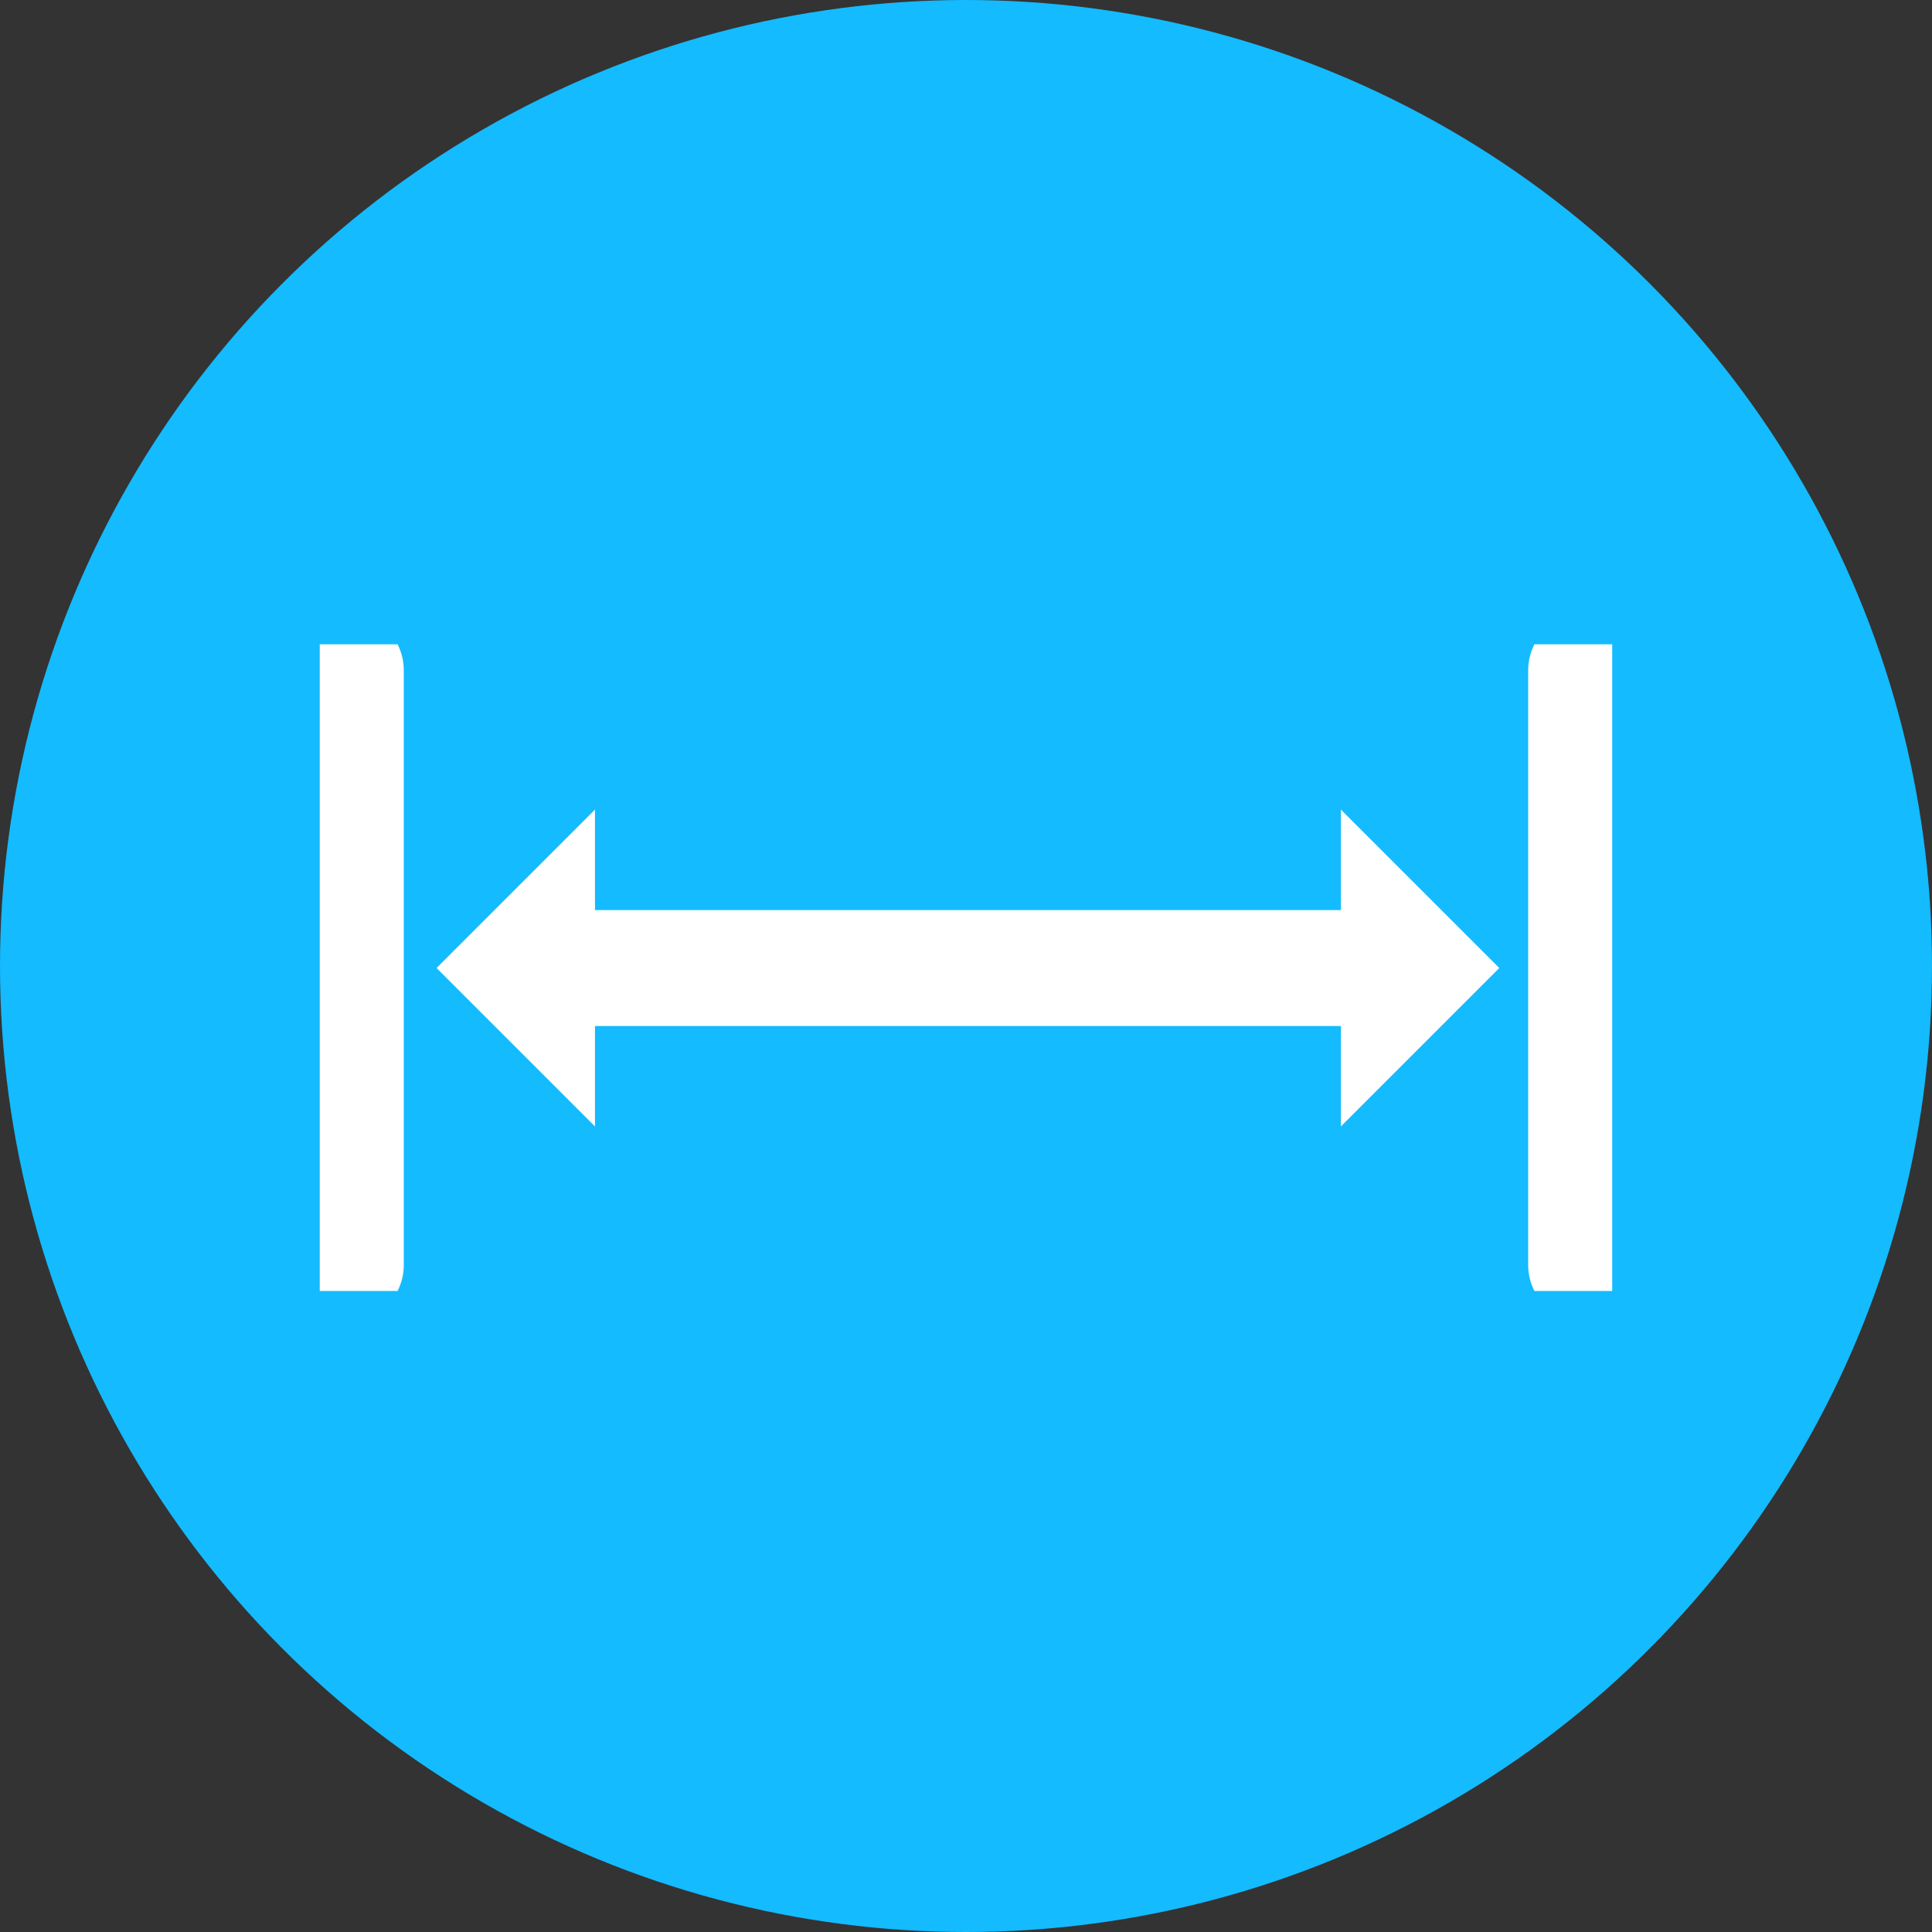 <svg id="Groupe_362" data-name="Groupe 362" xmlns="http://www.w3.org/2000/svg" xmlns:xlink="http://www.w3.org/1999/xlink" width="50" height="50" viewBox="0 0 50 50">
  <rect x="0" y="0" width="50" height="50" fill="#333333" stroke="none"/>
  <defs>
    <clipPath id="clip-path">
      <rect id="Rectangle_260" data-name="Rectangle 260" width="33.449" height="16.735" fill="none"/>
    </clipPath>
  </defs>
  <circle id="Ellipse_51" data-name="Ellipse 51" cx="25" cy="25" r="25" fill="#14bbff"/>
  <g id="Groupe_356" data-name="Groupe 356" transform="translate(8.275 16.675)">
    <g id="Groupe_355" data-name="Groupe 355" transform="translate(0 0)">
      <g id="Groupe_354" data-name="Groupe 354" clip-path="url(#clip-path)">
        <line id="Ligne_26615" data-name="Ligne 26615" y2="15.385" transform="translate(0.675 0.675)" fill="none" stroke="#fff" stroke-linecap="round" stroke-miterlimit="10" stroke-width="3"/>
        <line id="Ligne_26616" data-name="Ligne 26616" y2="15.385" transform="translate(32.774 0.675)" fill="none" stroke="#fff" stroke-linecap="round" stroke-miterlimit="10" stroke-width="3"/>
      </g>
    </g>
    <line id="Ligne_26617" data-name="Ligne 26617" x1="20.403" transform="translate(6.574 8.379)" fill="none" stroke="#fff" stroke-linecap="round" stroke-miterlimit="10" stroke-width="3"/>
    <path id="Tracé_10721" data-name="Tracé 10721" d="M58.757,17.714v-8.2l4.1,4.1Z" transform="translate(-32.33 -5.237)" fill="#fff"/>
    <path id="Tracé_10722" data-name="Tracé 10722" d="M10.826,17.714v-8.2l-4.1,4.1Z" transform="translate(-3.703 -5.237)" fill="#fff"/>
  </g>
</svg>
